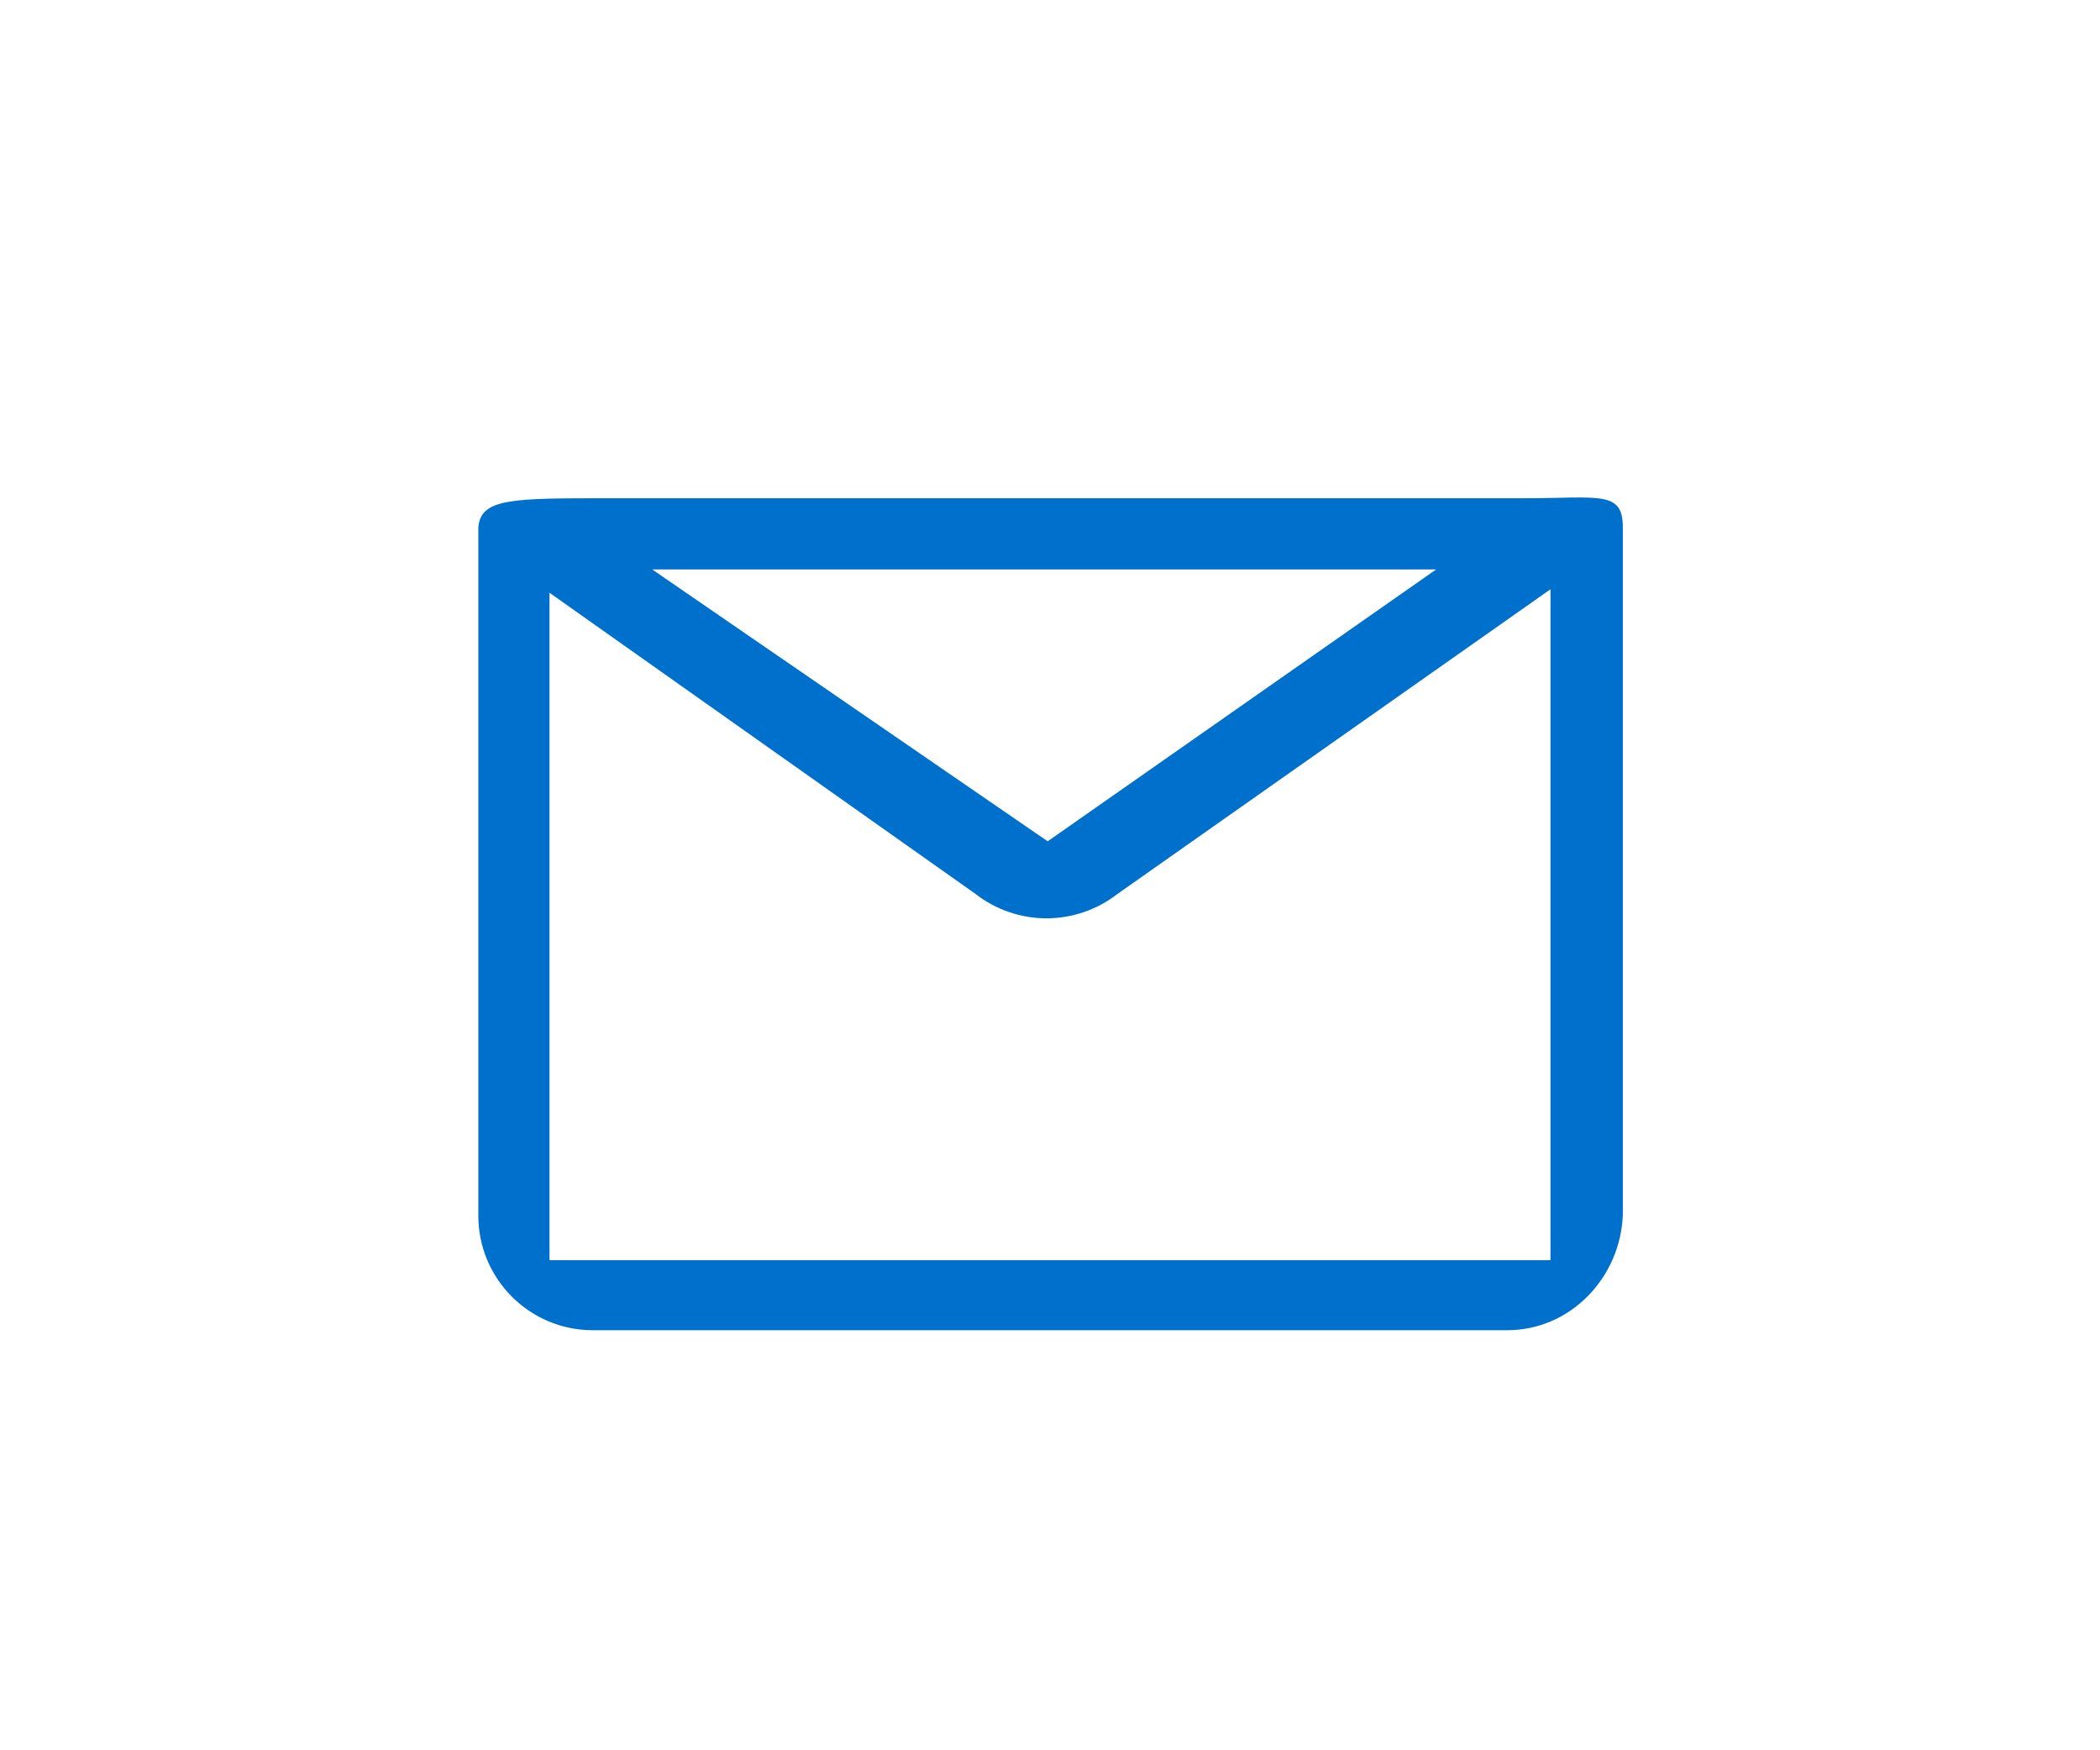 <?xml version="1.0" encoding="utf-8"?>
<!-- Generator: Adobe Illustrator 28.1.0, SVG Export Plug-In . SVG Version: 6.00 Build 0)  -->
<svg version="1.1" id="Layer_1" xmlns="http://www.w3.org/2000/svg" xmlns:xlink="http://www.w3.org/1999/xlink" x="0px" y="0px"
	 viewBox="0 0 180 150" style="enable-background:new 0 0 180 150;" xml:space="preserve">
<style type="text/css">
	.st0{fill:#0070CD;}
</style>
<g id="a">
</g>
<g id="b">
	<g id="c">
		<path class="st0" d="M129.2,114H50.8c-5.4,0-9.8-4.4-9.8-9.8v-59c0.2-2.5,2.9-2.5,11.1-2.5h78.5c6.5,0,8.5-0.7,8.5,2.5v58.9
			C138.9,109.5,134.6,114,129.2,114L129.2,114z M47.1,50.8V108h85.8V50.5L95.8,76.6c-3.6,2.8-8.6,2.8-12.2,0L47.1,50.8L47.1,50.8z
			 M55.9,48.8l33.9,23.3l33.3-23.3H55.9L55.9,48.8z"/>
	</g>
</g>
<g id="d">
</g>
</svg>

